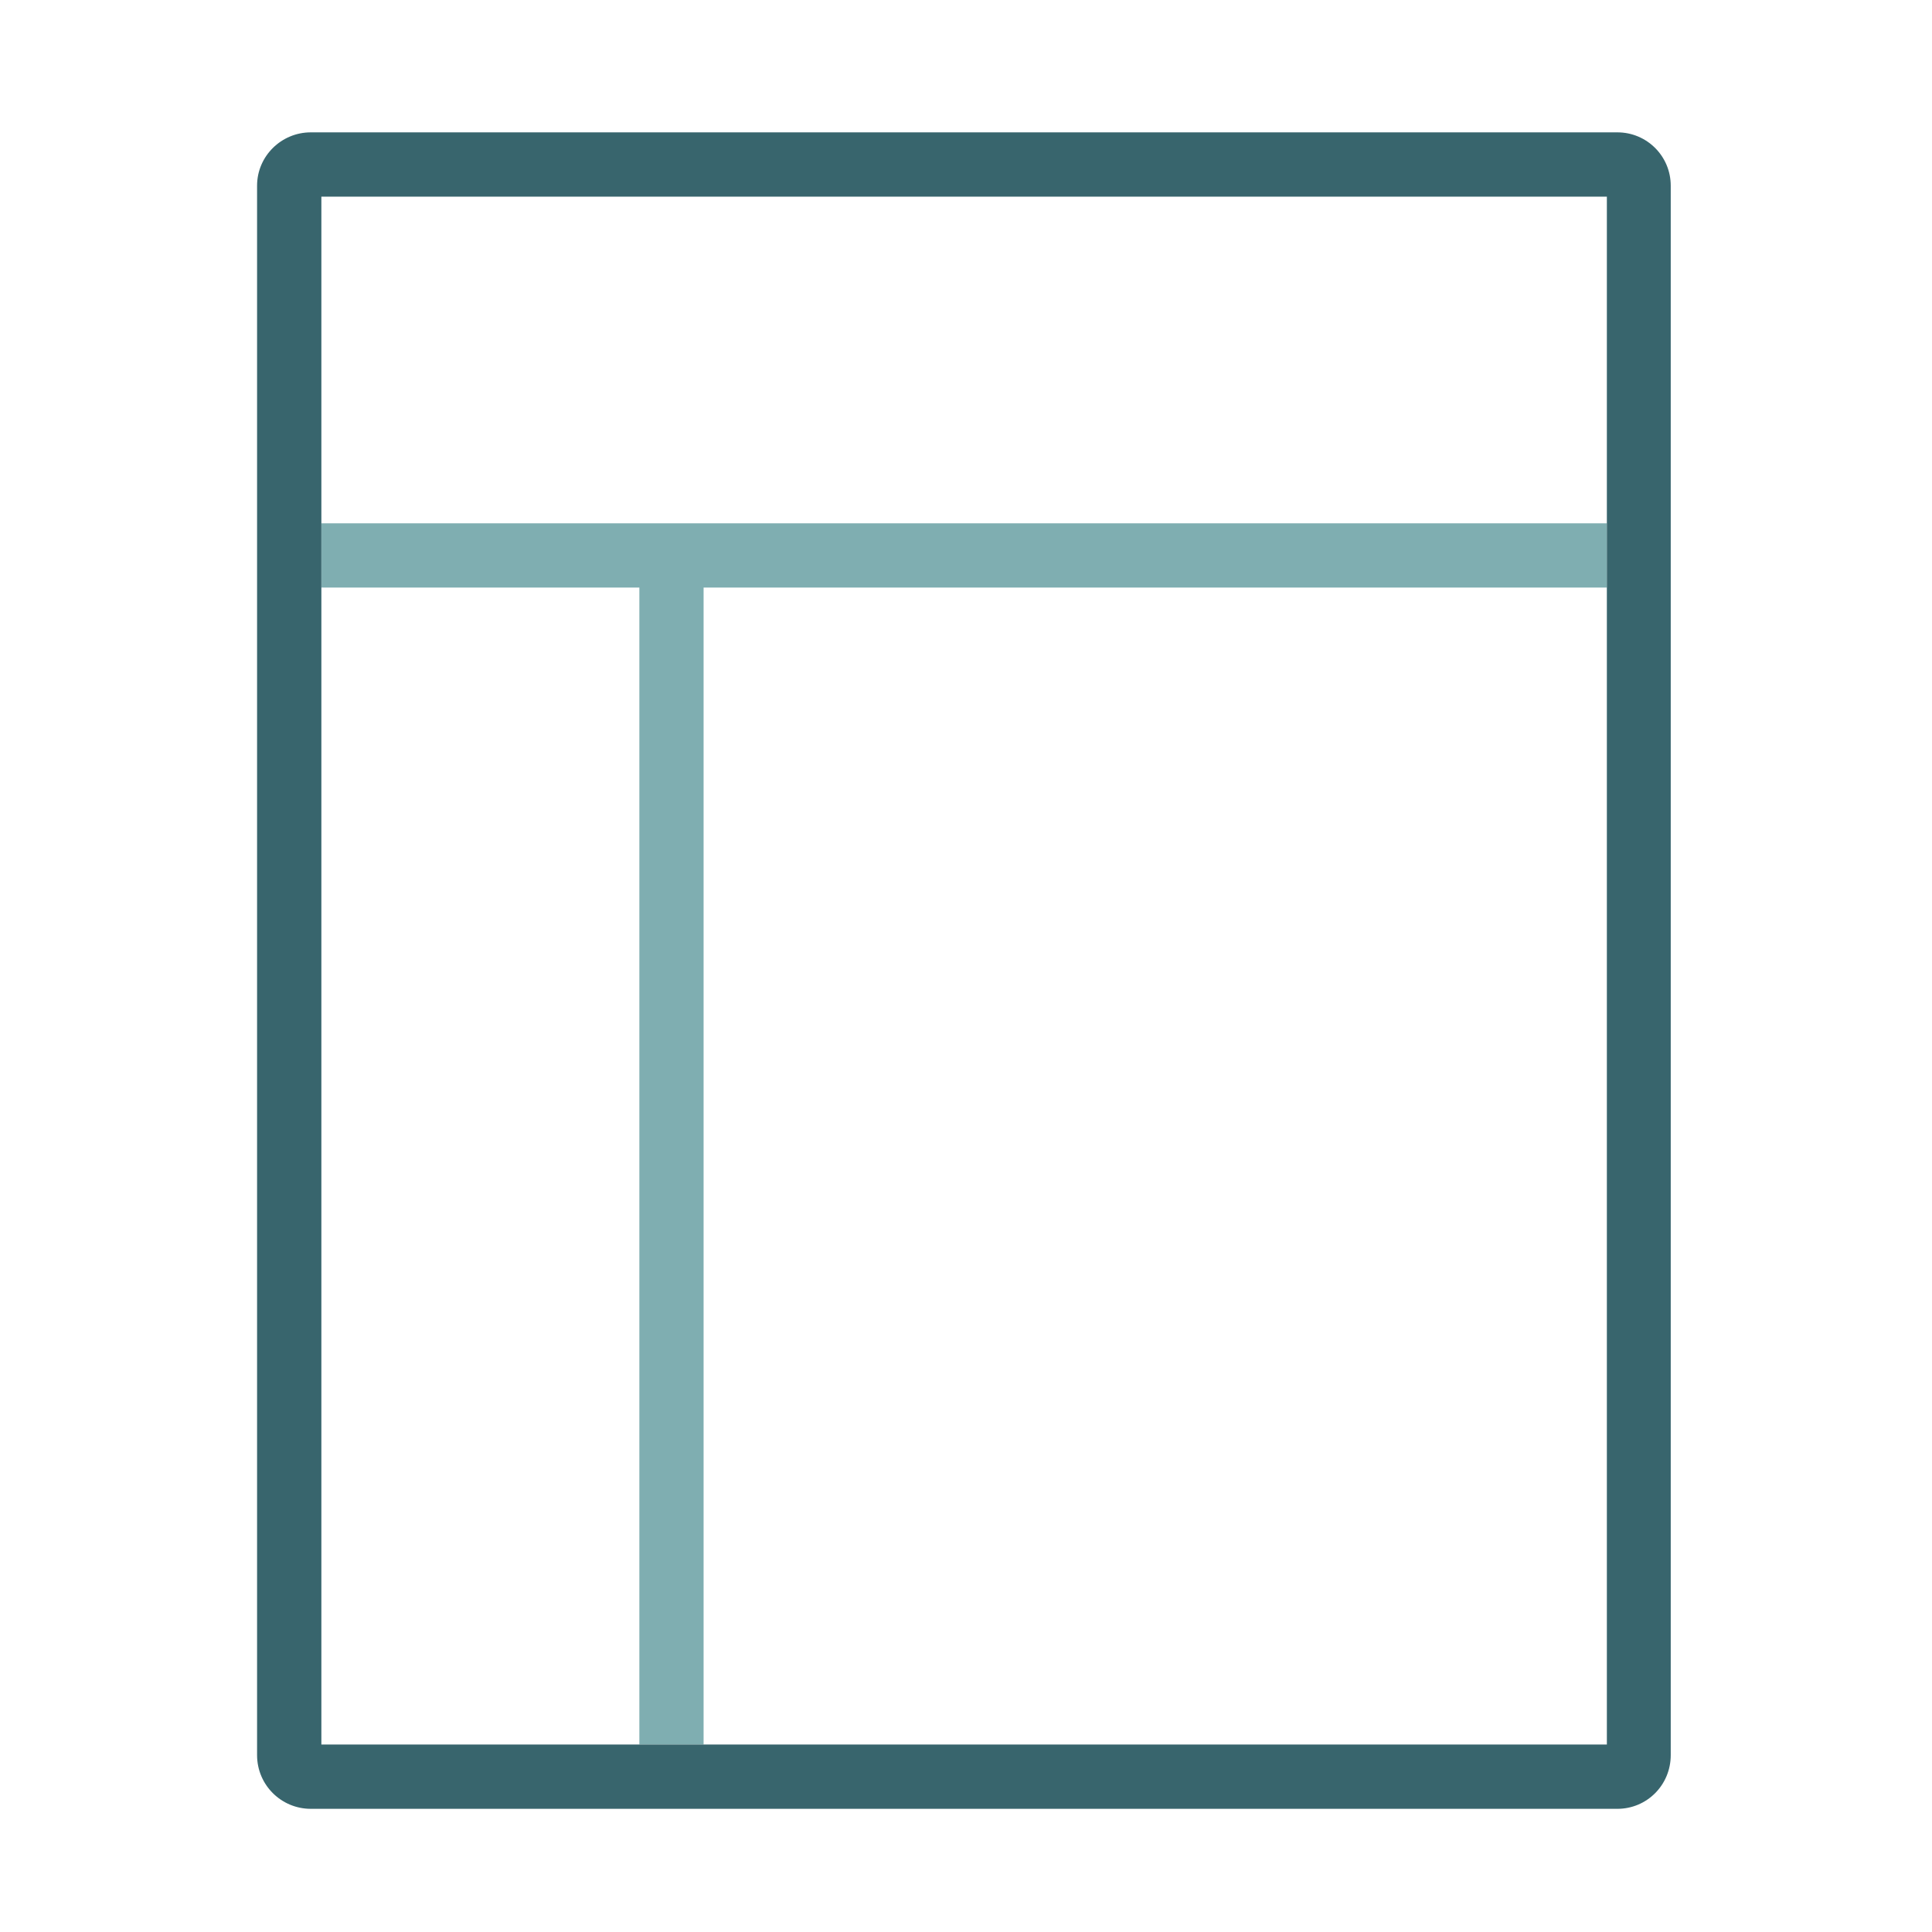<?xml version="1.0" encoding="UTF-8"?>
<svg xmlns="http://www.w3.org/2000/svg" id="Ebene_1" viewBox="0 0 313.69 313.69">
  <defs>
    <style>.cls-1{fill:#38656d;}.cls-1,.cls-2,.cls-3{stroke-width:0px;}.cls-2{fill:#7faeb1;}.cls-3{fill:none;}</style>
  </defs>
  <rect class="cls-3" y=".33" width="313.22" height="313.22"></rect>
  <rect class="cls-3" x="52.18" y="31.93" width="208.72" height="53.04"></rect>
  <rect class="cls-3" x="52.18" y="95.4" width="51.63" height="187.85"></rect>
  <rect class="cls-3" x="114.24" y="95.4" width="146.65" height="187.85"></rect>
  <polygon class="cls-2" points="52.18 95.4 103.81 95.4 103.81 283.25 114.24 283.25 114.24 95.4 260.9 95.4 260.9 84.97 52.18 84.97 52.18 95.4"></polygon>
  <path class="cls-1" d="M262.61,21.49H50.46c-4.79,0-8.72,3.87-8.72,8.66v254.82c0,4.85,3.93,8.72,8.72,8.72h212.15c4.79,0,8.66-3.87,8.66-8.72V30.15c0-4.79-3.87-8.66-8.66-8.66ZM260.9,84.97v198.28H52.18V31.93h208.72v53.04Z"></path>
</svg>
